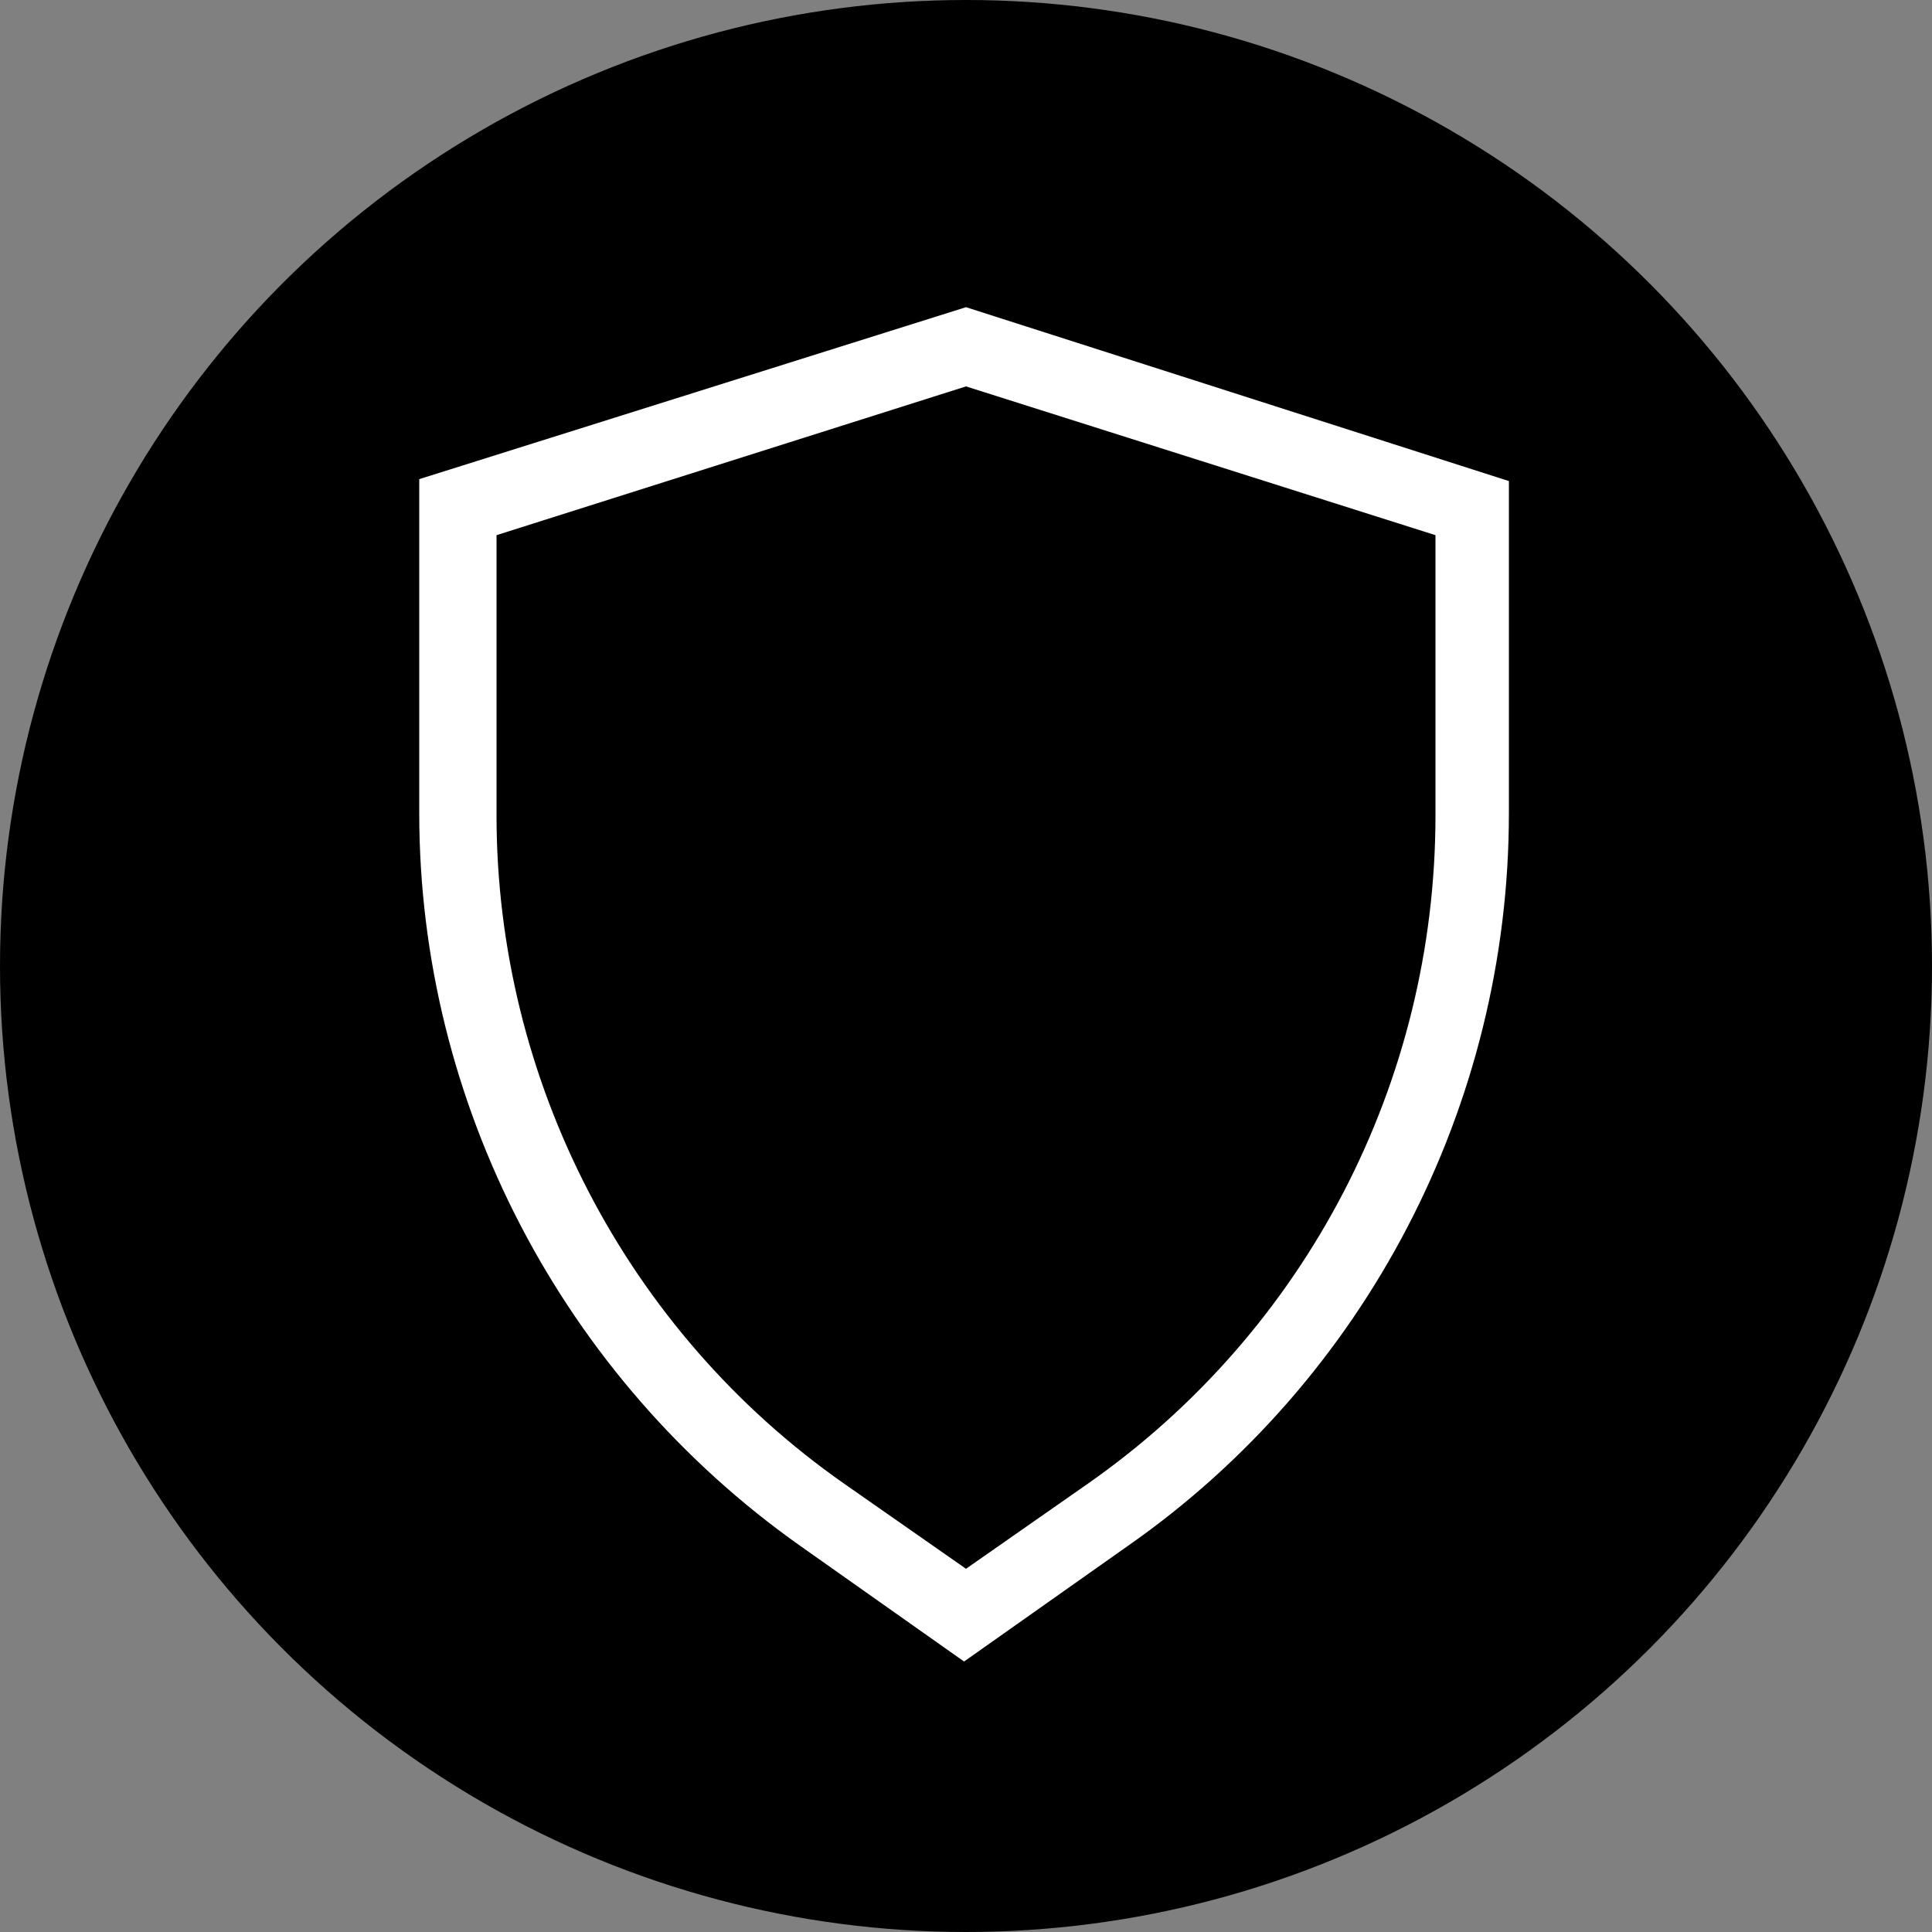 <?xml version="1.0" encoding="UTF-8"?> <!-- Generator: Adobe Illustrator 24.3.0, SVG Export Plug-In . SVG Version: 6.00 Build 0) --> <svg xmlns="http://www.w3.org/2000/svg" xmlns:xlink="http://www.w3.org/1999/xlink" version="1.1" x="0px" y="0px" viewBox="0 0 100 100" style="enable-background:new 0 0 100 100;" xml:space="preserve"><rect x="0" y="0" width="100" height="100" fill="#808080" stroke="none"/> <style type="text/css"> .st0{fill:#FFFFFF;} </style> <g id="Layer_2"> </g> <g id="Layer_1"> <circle cx="50" cy="50" r="50"></circle> <g> <path class="st0" d="M50,15.9l-28.3,8.9v17.3c0,15,7.4,29.2,19.7,37.9l8.5,6l8.5-6c12.3-8.6,19.7-22.8,19.7-37.9V24.9L50,15.9z M50,20l24.3,7.7v14.5c0,13.8-6.7,26.7-18,34.6L50,81.2l-6.3-4.4c-11.3-7.9-18-20.9-18-34.6V27.7"></path> </g> </g> </svg> 